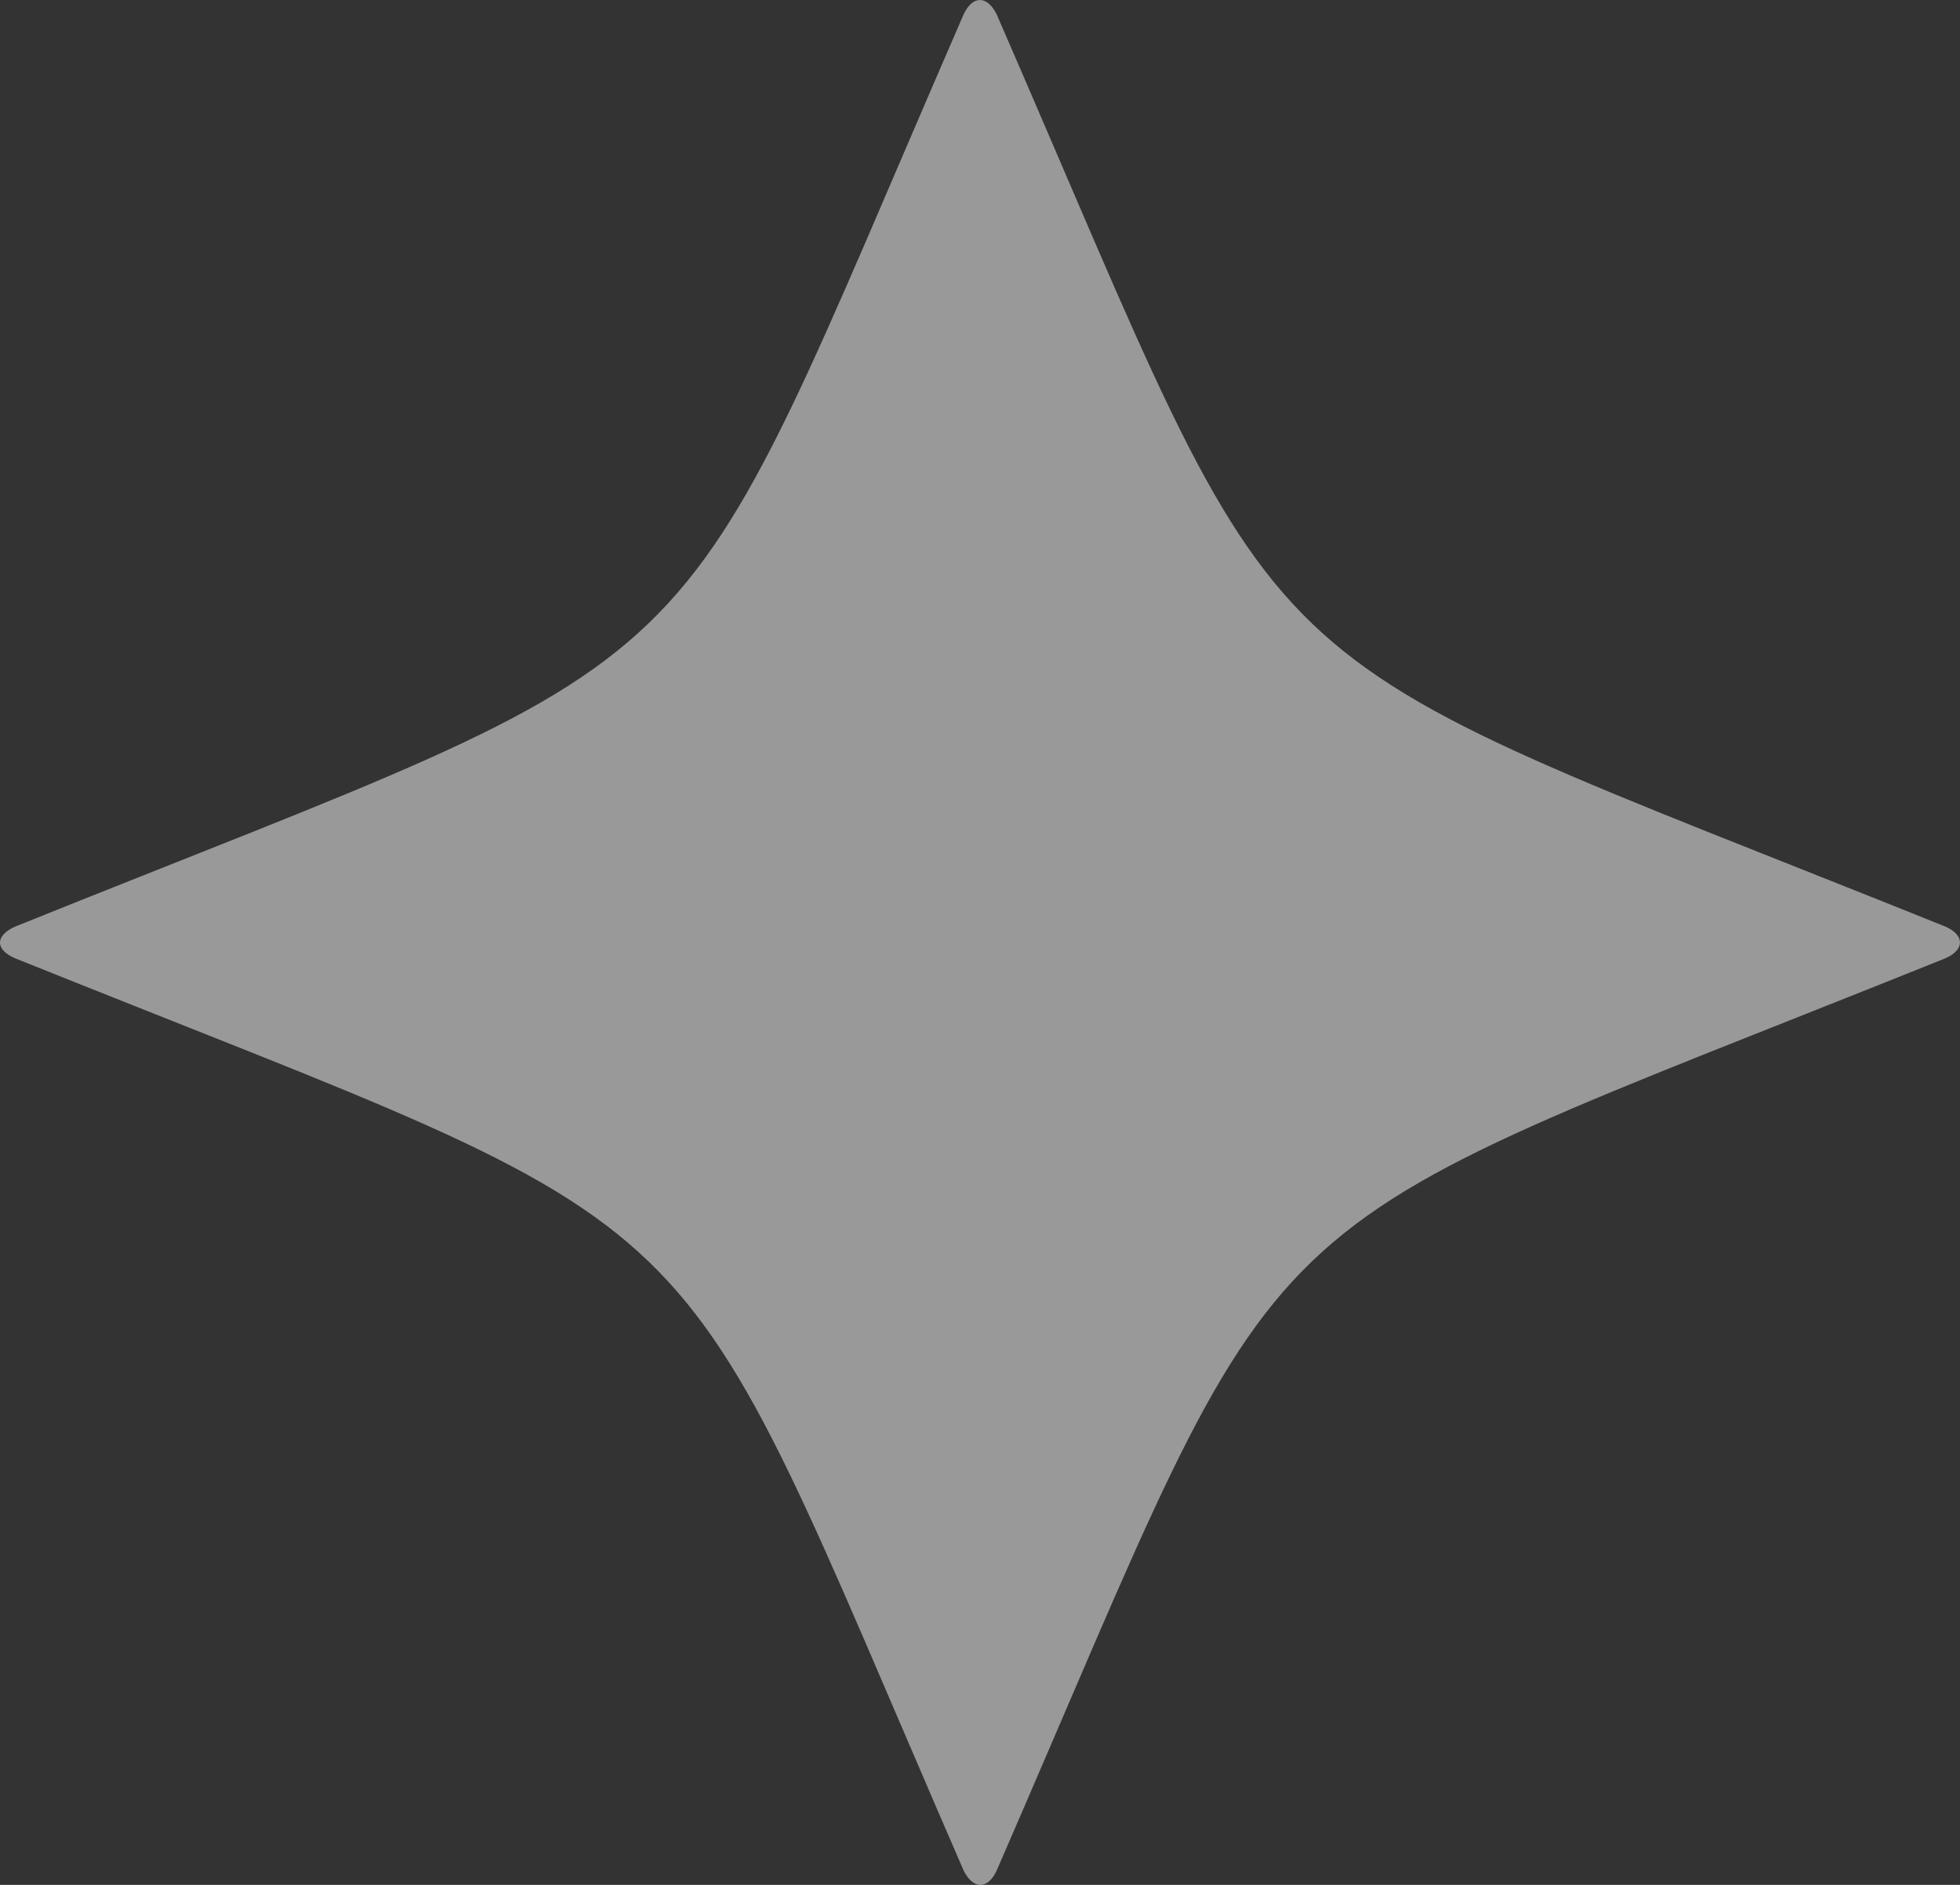<svg width="52" height="50" viewBox="0 0 52 50" fill="none" xmlns="http://www.w3.org/2000/svg">
<rect x="0" y="0" width="52" height="50" fill="#333333" stroke="none"/>
<path opacity="0.5" d="M51.609 25.422C32.264 33.197 34.537 31.018 26.444 49.615C26.211 50.128 25.816 50.128 25.564 49.615C17.477 31.018 19.744 33.197 0.405 25.422C-0.135 25.193 -0.135 24.819 0.405 24.578C19.744 16.797 17.477 18.982 25.564 0.385C25.803 -0.128 26.192 -0.128 26.444 0.385C34.537 18.982 32.264 16.797 51.609 24.578C52.13 24.807 52.13 25.193 51.609 25.422Z" fill="white"/>
</svg>
